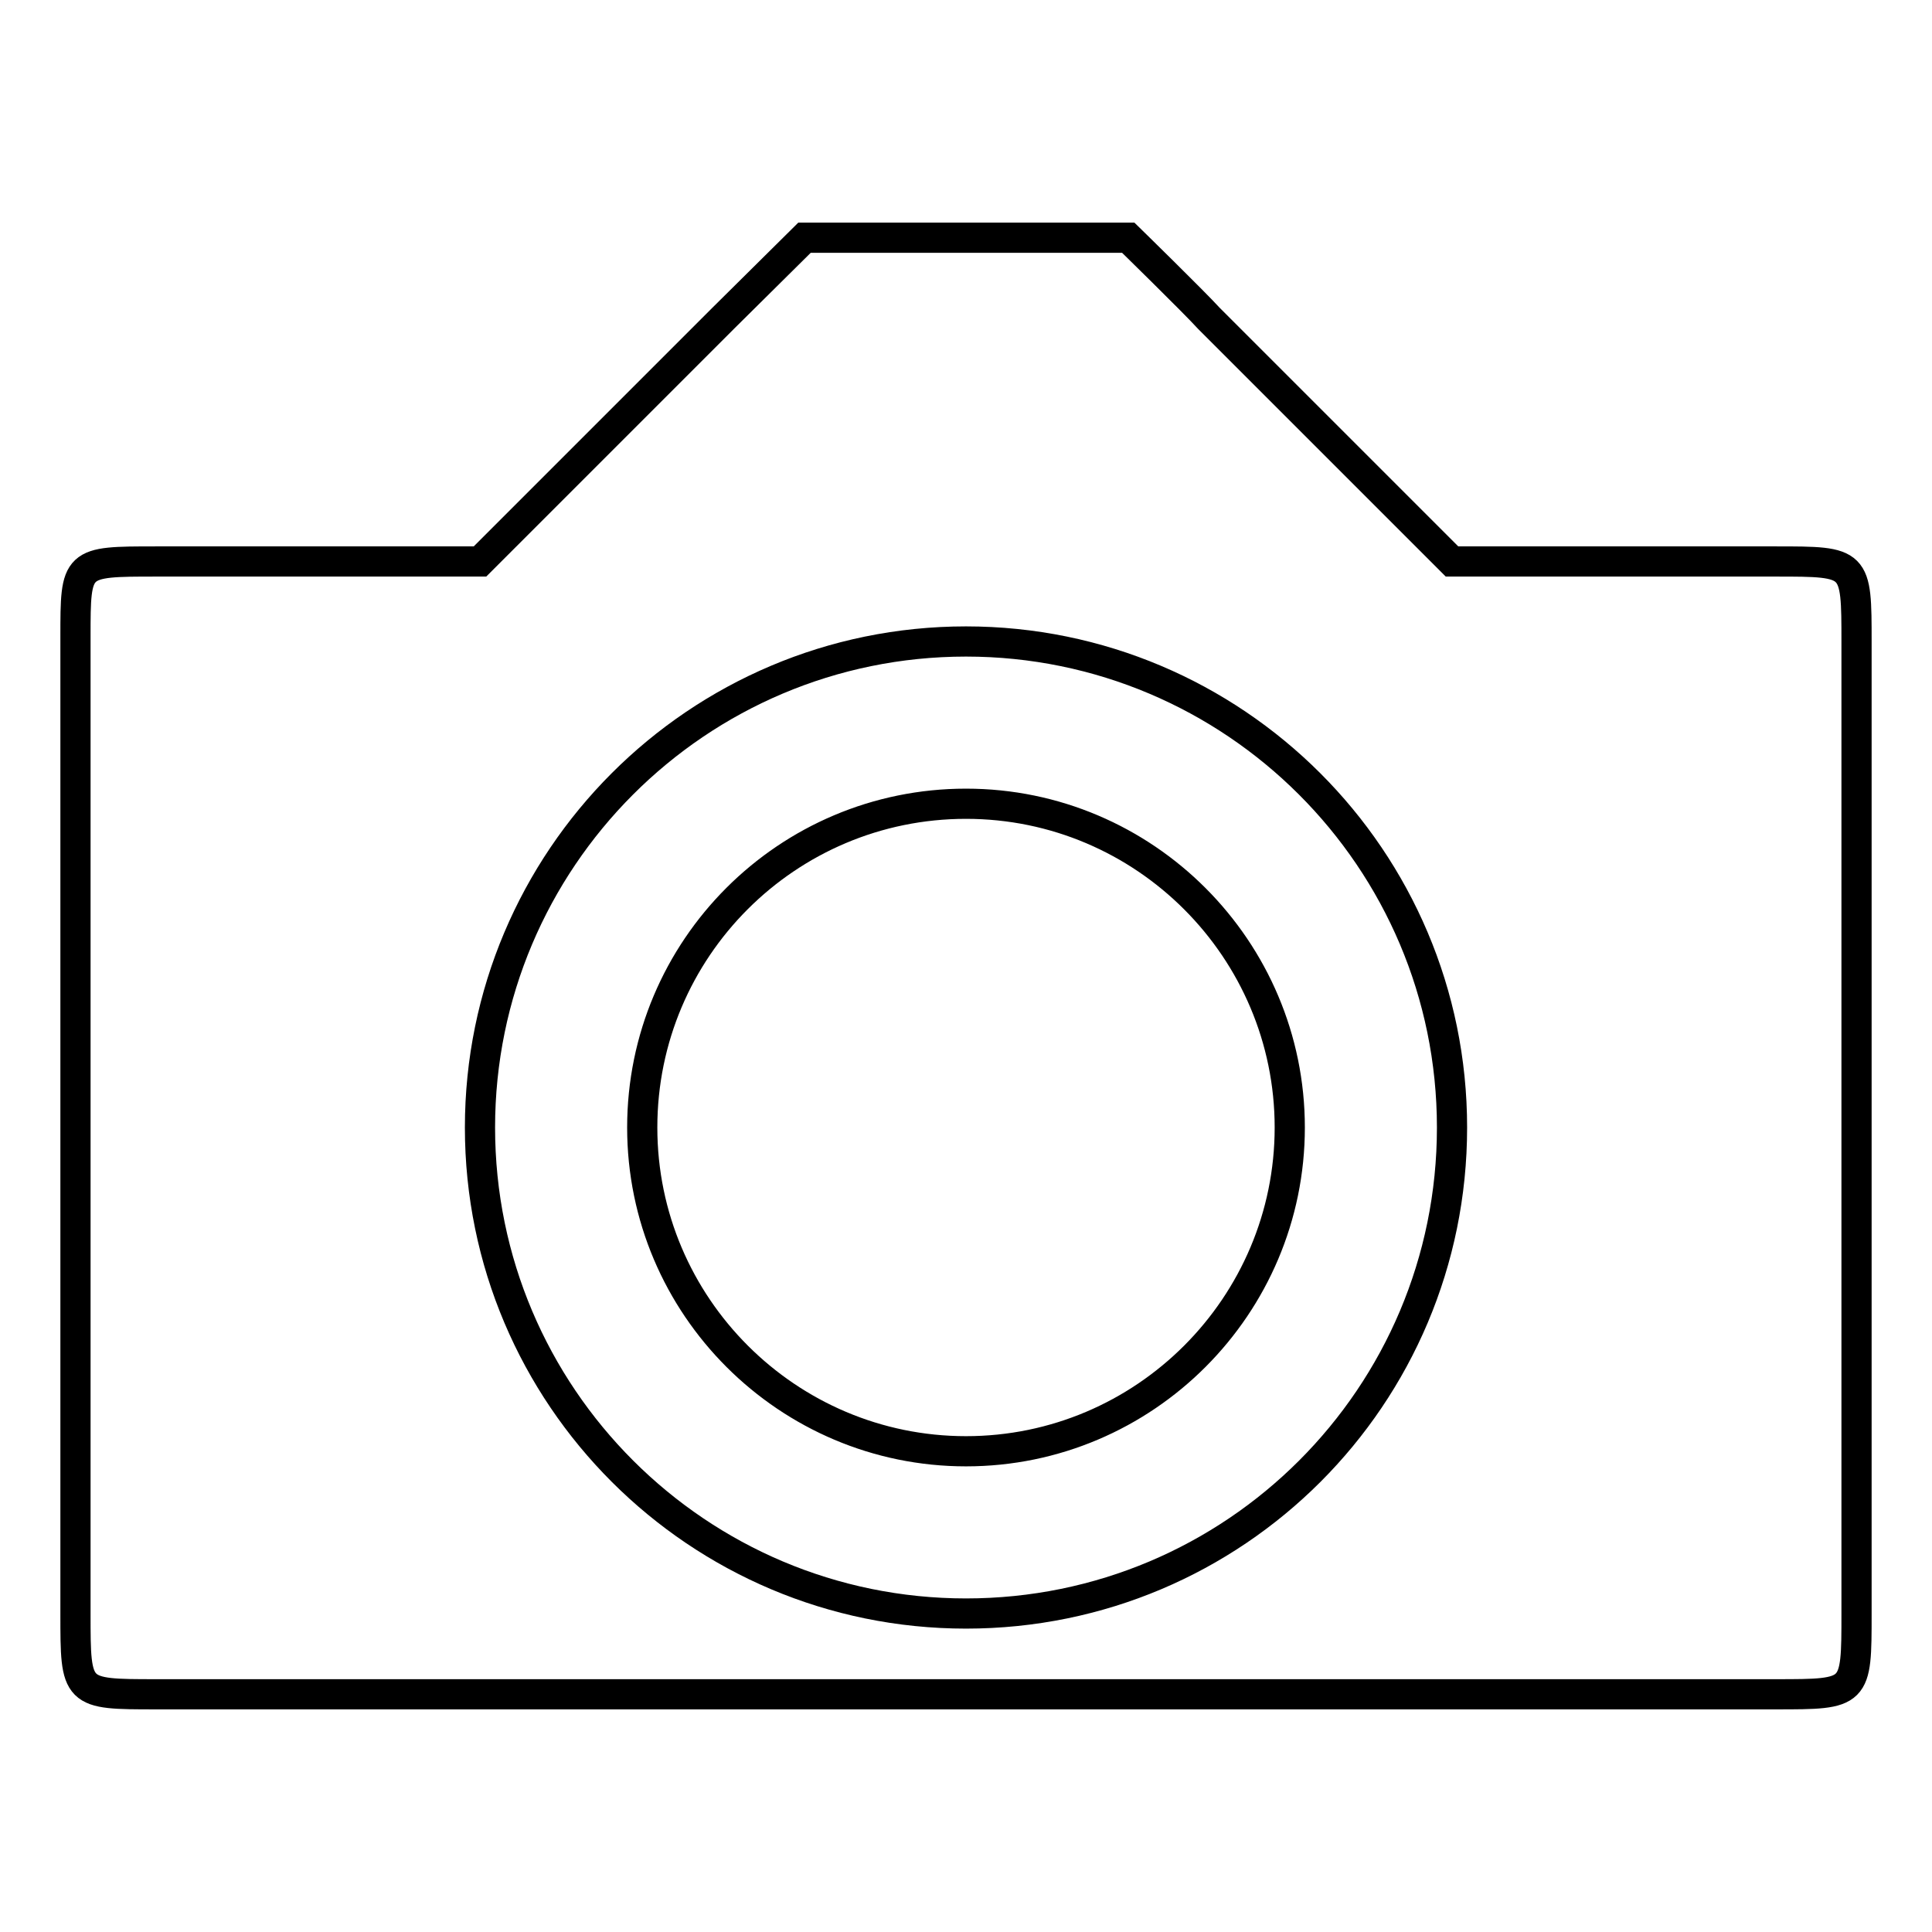 <?xml version="1.0" encoding="utf-8"?>
<!-- Svg Vector Icons : http://www.onlinewebfonts.com/icon -->
<!DOCTYPE svg PUBLIC "-//W3C//DTD SVG 1.1//EN" "http://www.w3.org/Graphics/SVG/1.1/DTD/svg11.dtd">
<svg version="1.1" xmlns="http://www.w3.org/2000/svg" xmlns:xlink="http://www.w3.org/1999/xlink" x="0px" y="0px" viewBox="0 0 256 256" enable-background="new 0 0 256 256" xml:space="preserve">
<g><g><path stroke-width="4" fill-opacity="0" stroke="#000000"  d="M235.3,74.4h-42.9l-32.2-32.2c-2-2.2-10.7-10.7-10.7-10.7h-42.9L95.8,42.2L63.6,74.4H20.7C10,74.4,10,74.4,10,84.4v129.4c0,10.7,0,10.7,10.7,10.7h214.6c10.7,0,10.7,0,10.7-10.7V85.1C246,74.4,246,74.4,235.3,74.4z M128,213.8c-35.5,0-64.4-28.8-64.4-64.4c0-35.5,28.8-64.4,64.4-64.4c35.5,0,64.4,28.8,64.4,64.4C192.4,185,163.6,213.8,128,213.8z M128,106.5c-23.7,0-42.9,19.2-42.9,42.9c0,23.7,19.3,42.9,42.9,42.9c23.7,0,42.9-19.3,42.9-42.9C170.9,125.8,151.7,106.5,128,106.5z"/></g></g>
</svg>